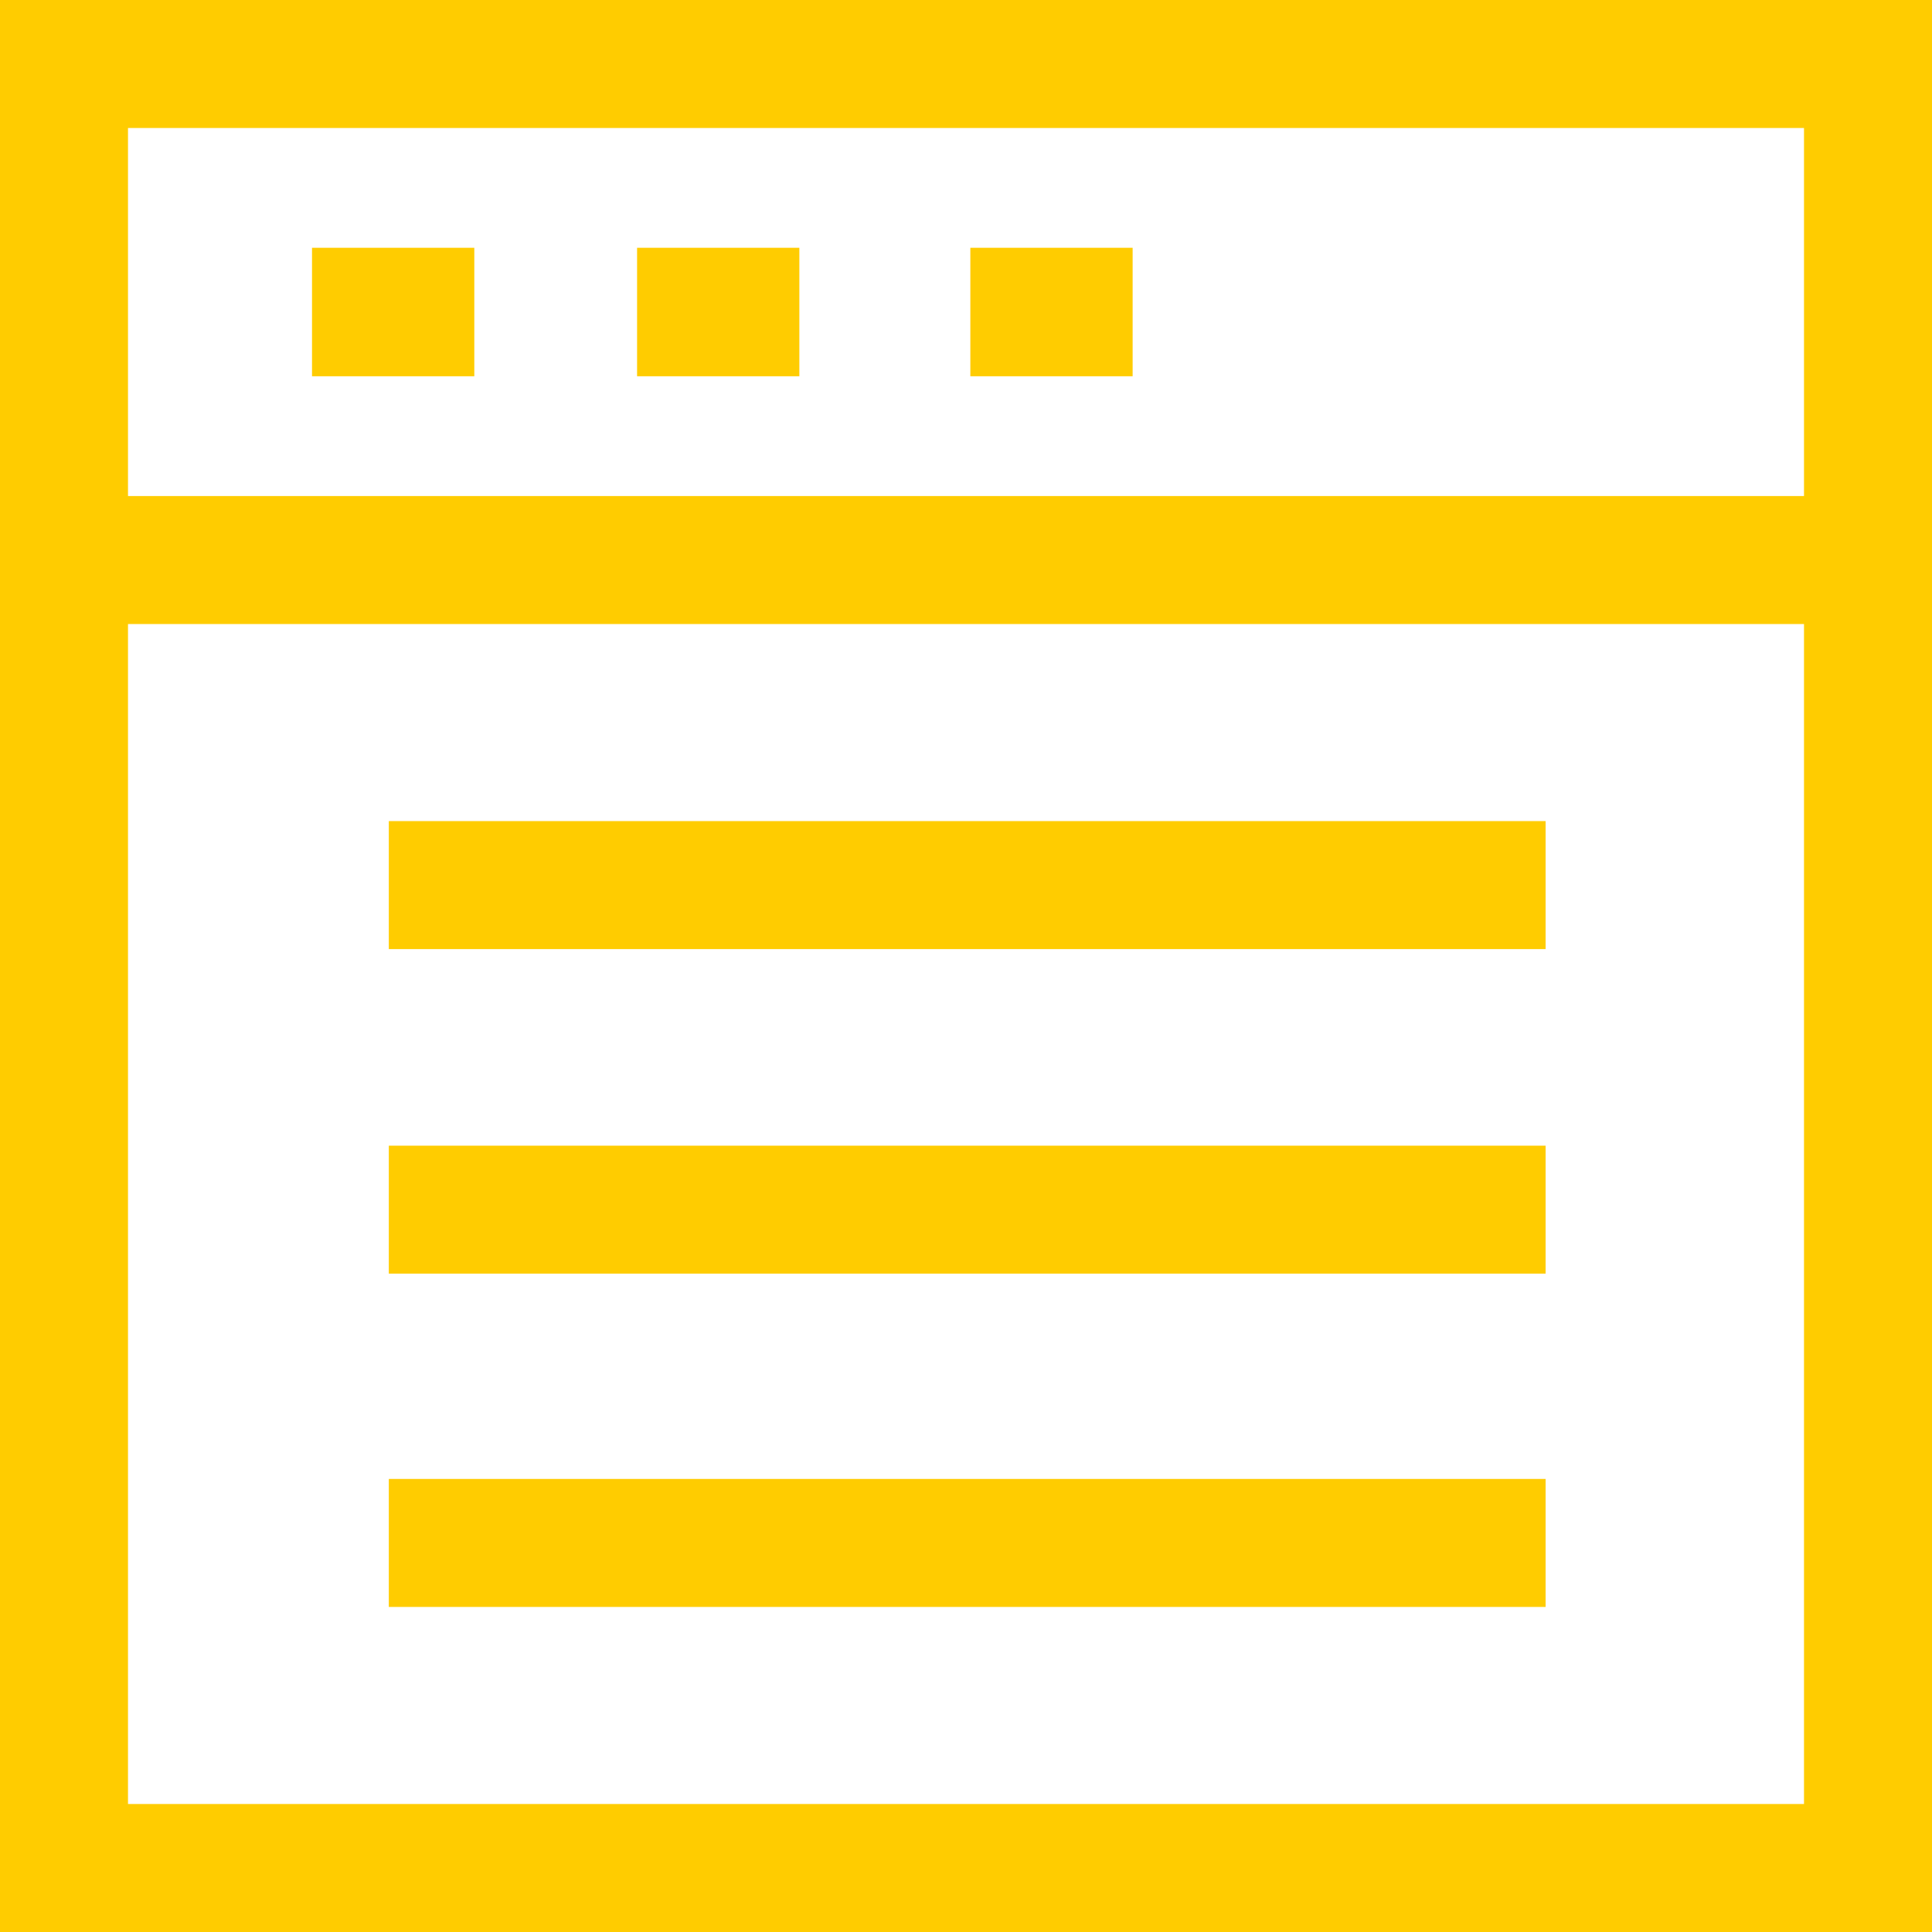 <?xml version="1.0" encoding="UTF-8"?>
<svg xmlns="http://www.w3.org/2000/svg" id="Layer_1" data-name="Layer 1" viewBox="0 0 40 40">
  <defs>
    <style>.cls-1{fill:#fc0;}</style>
  </defs>
  <path class="cls-1" d="M32,19.65H8.05V17H32Zm0,13.62H8.05V30.62H32Zm0-6.9H8.05V23.72H32ZM0,0H40V40H0ZM37.35,2.65H2.65v34.7h34.7ZM40,12.92H0V0H40ZM2.65,10.27h34.7V2.65H2.65ZM9.82,7.79H6.46V5.13H9.82Zm6.73,0H13.19V5.13h3.36Zm6.9,0H20.09V5.13h3.36Z"></path>
</svg>
